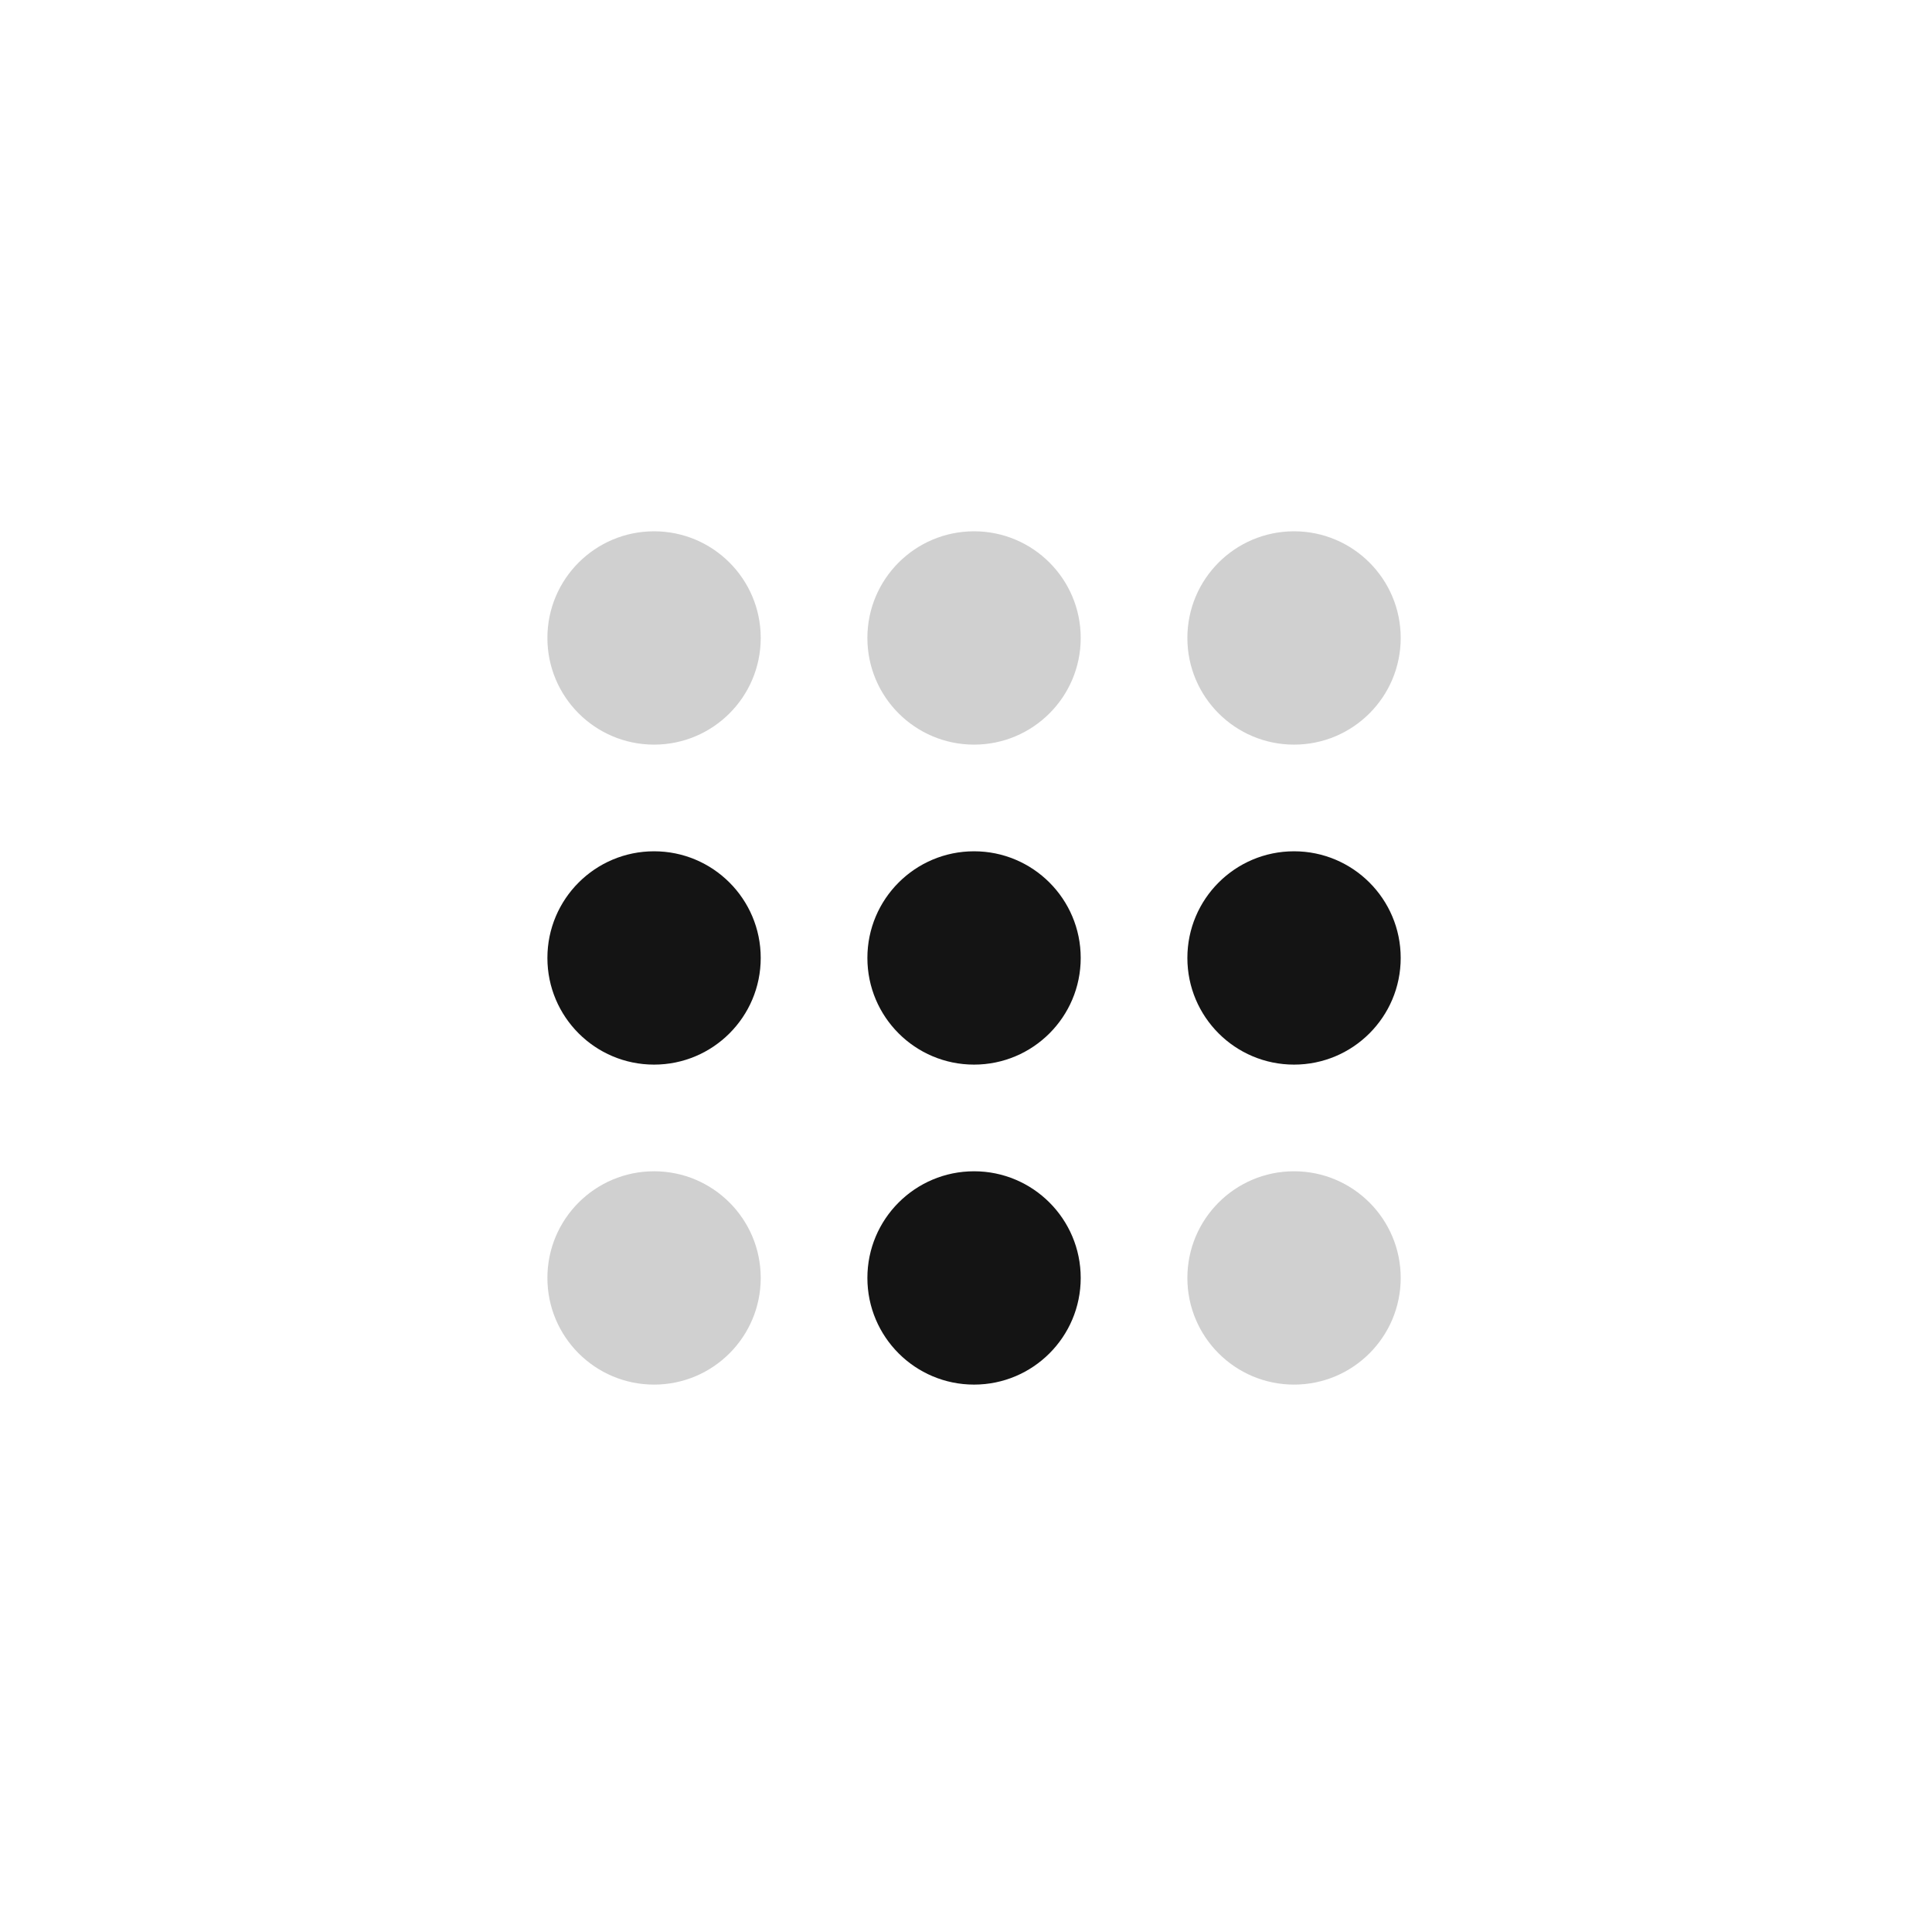 <svg fill="none" height="120" viewBox="0 0 120 120" width="120" xmlns="http://www.w3.org/2000/svg"><g fill="#141414"><circle cx="40.625" cy="59.5" r="6.625"/><circle cx="60.5" cy="59.5" r="6.625"/><circle cx="40.625" cy="79.375" opacity=".2" r="6.625"/><circle cx="80.375" cy="79.375" opacity=".2" r="6.625"/><circle cx="60.5" cy="79.375" r="6.625"/><circle cx="80.375" cy="59.5" r="6.625"/><circle cx="40.625" cy="39.625" opacity=".2" r="6.625"/><circle cx="60.5" cy="39.625" opacity=".2" r="6.625"/><circle cx="80.375" cy="39.625" opacity=".2" r="6.625"/></g></svg>